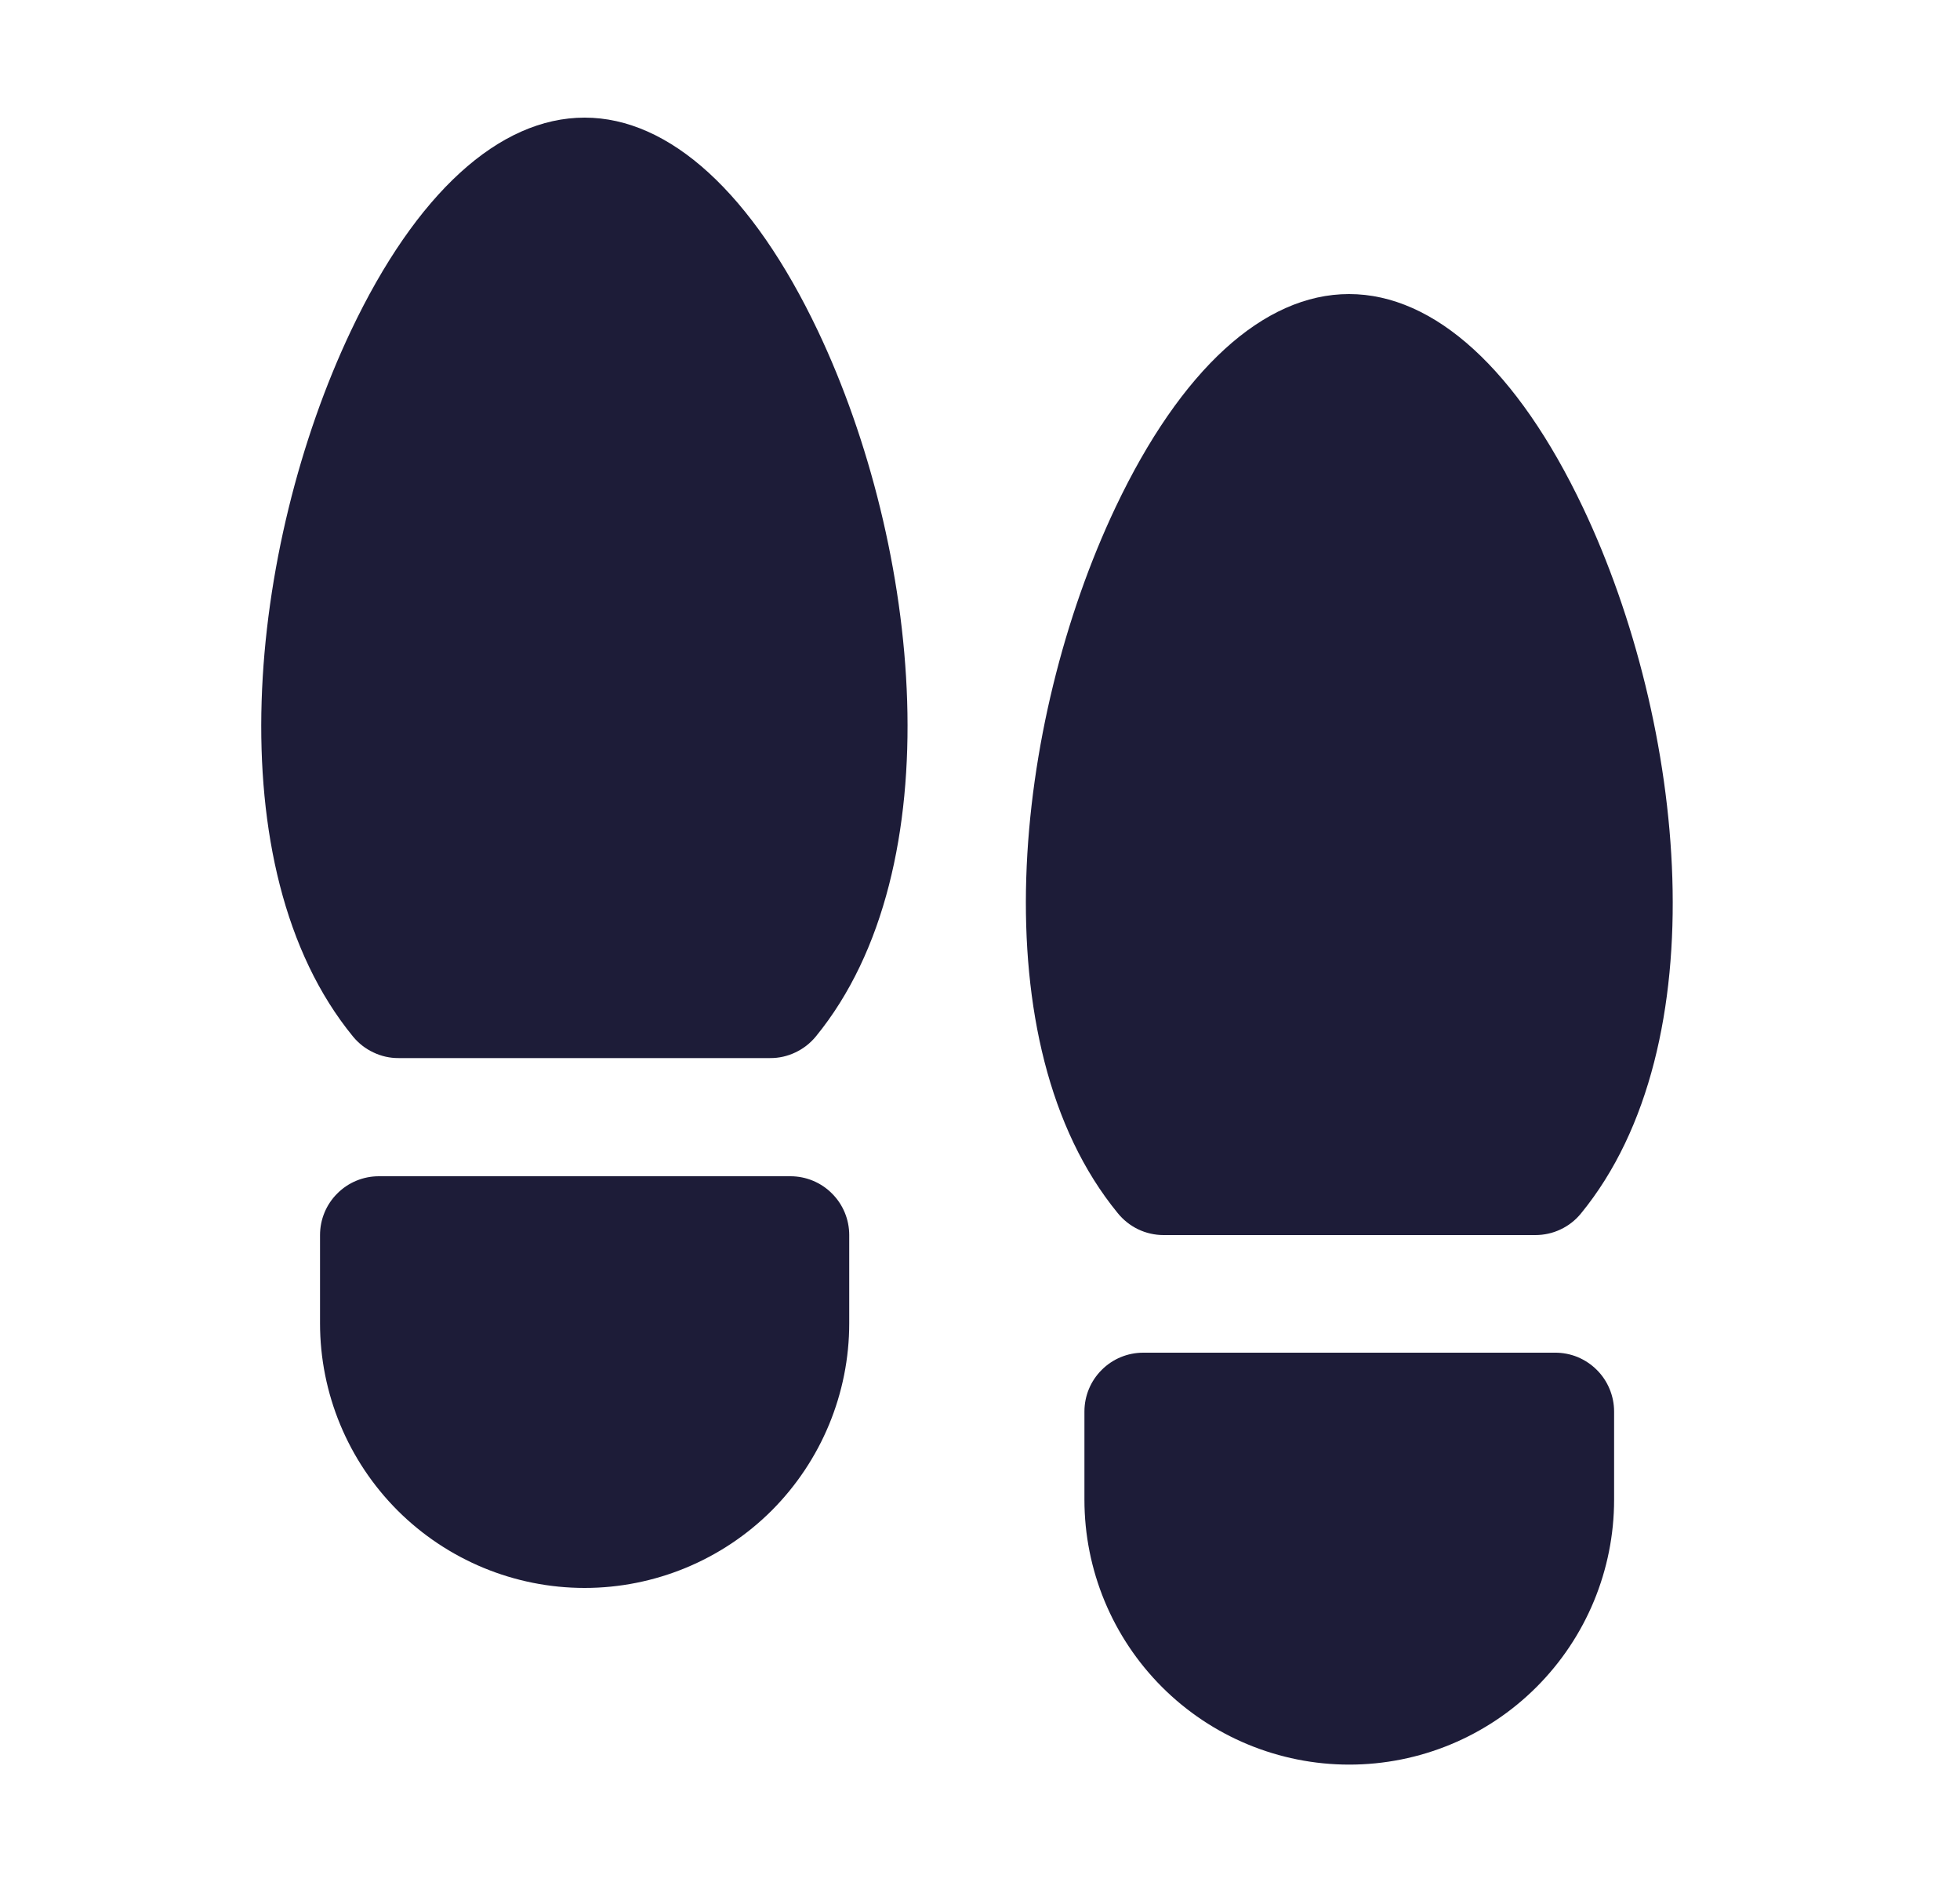 <svg width="25" height="24" viewBox="0 0 25 24" fill="none" xmlns="http://www.w3.org/2000/svg">
<path d="M20.588 18V19.125C20.588 20.021 20.232 20.88 19.598 21.514C18.965 22.147 18.106 22.503 17.21 22.503C16.314 22.503 15.455 22.147 14.822 21.514C14.188 20.88 13.832 20.021 13.832 19.125V18C13.832 17.801 13.911 17.61 14.052 17.47C14.192 17.329 14.383 17.25 14.582 17.25H19.832C19.931 17.249 20.029 17.268 20.121 17.305C20.212 17.343 20.296 17.398 20.366 17.468C20.436 17.537 20.492 17.62 20.53 17.712C20.568 17.803 20.588 17.901 20.588 18ZM10.082 15H4.832C4.633 15 4.442 15.079 4.302 15.22C4.161 15.36 4.082 15.551 4.082 15.75V16.875C4.082 17.77 4.438 18.628 5.071 19.262C5.704 19.894 6.562 20.25 7.457 20.25C8.352 20.25 9.211 19.894 9.844 19.262C10.476 18.628 10.832 17.77 10.832 16.875V15.75C10.832 15.551 10.753 15.36 10.612 15.22C10.472 15.079 10.281 15 10.082 15ZM7.457 1.5C6.366 1.5 5.307 2.467 4.476 4.219C3.17 6.973 2.736 11.062 4.503 13.219C4.574 13.305 4.662 13.374 4.763 13.421C4.863 13.469 4.973 13.494 5.084 13.493H9.823C9.935 13.494 10.044 13.469 10.145 13.421C10.245 13.374 10.334 13.305 10.405 13.219C12.172 11.062 11.738 6.97 10.432 4.219C9.599 2.467 8.542 1.5 7.457 1.5ZM14.845 15.75H19.584C19.695 15.75 19.805 15.726 19.905 15.678C20.006 15.631 20.095 15.561 20.165 15.475C21.932 13.319 21.498 9.227 20.192 6.475C19.357 4.717 18.298 3.75 17.207 3.75C16.116 3.75 15.061 4.717 14.229 6.469C12.923 9.223 12.489 13.312 14.256 15.469C14.326 15.556 14.415 15.627 14.516 15.676C14.618 15.725 14.729 15.75 14.841 15.75H14.845Z" fill="#1D1C38"/>
</svg>
